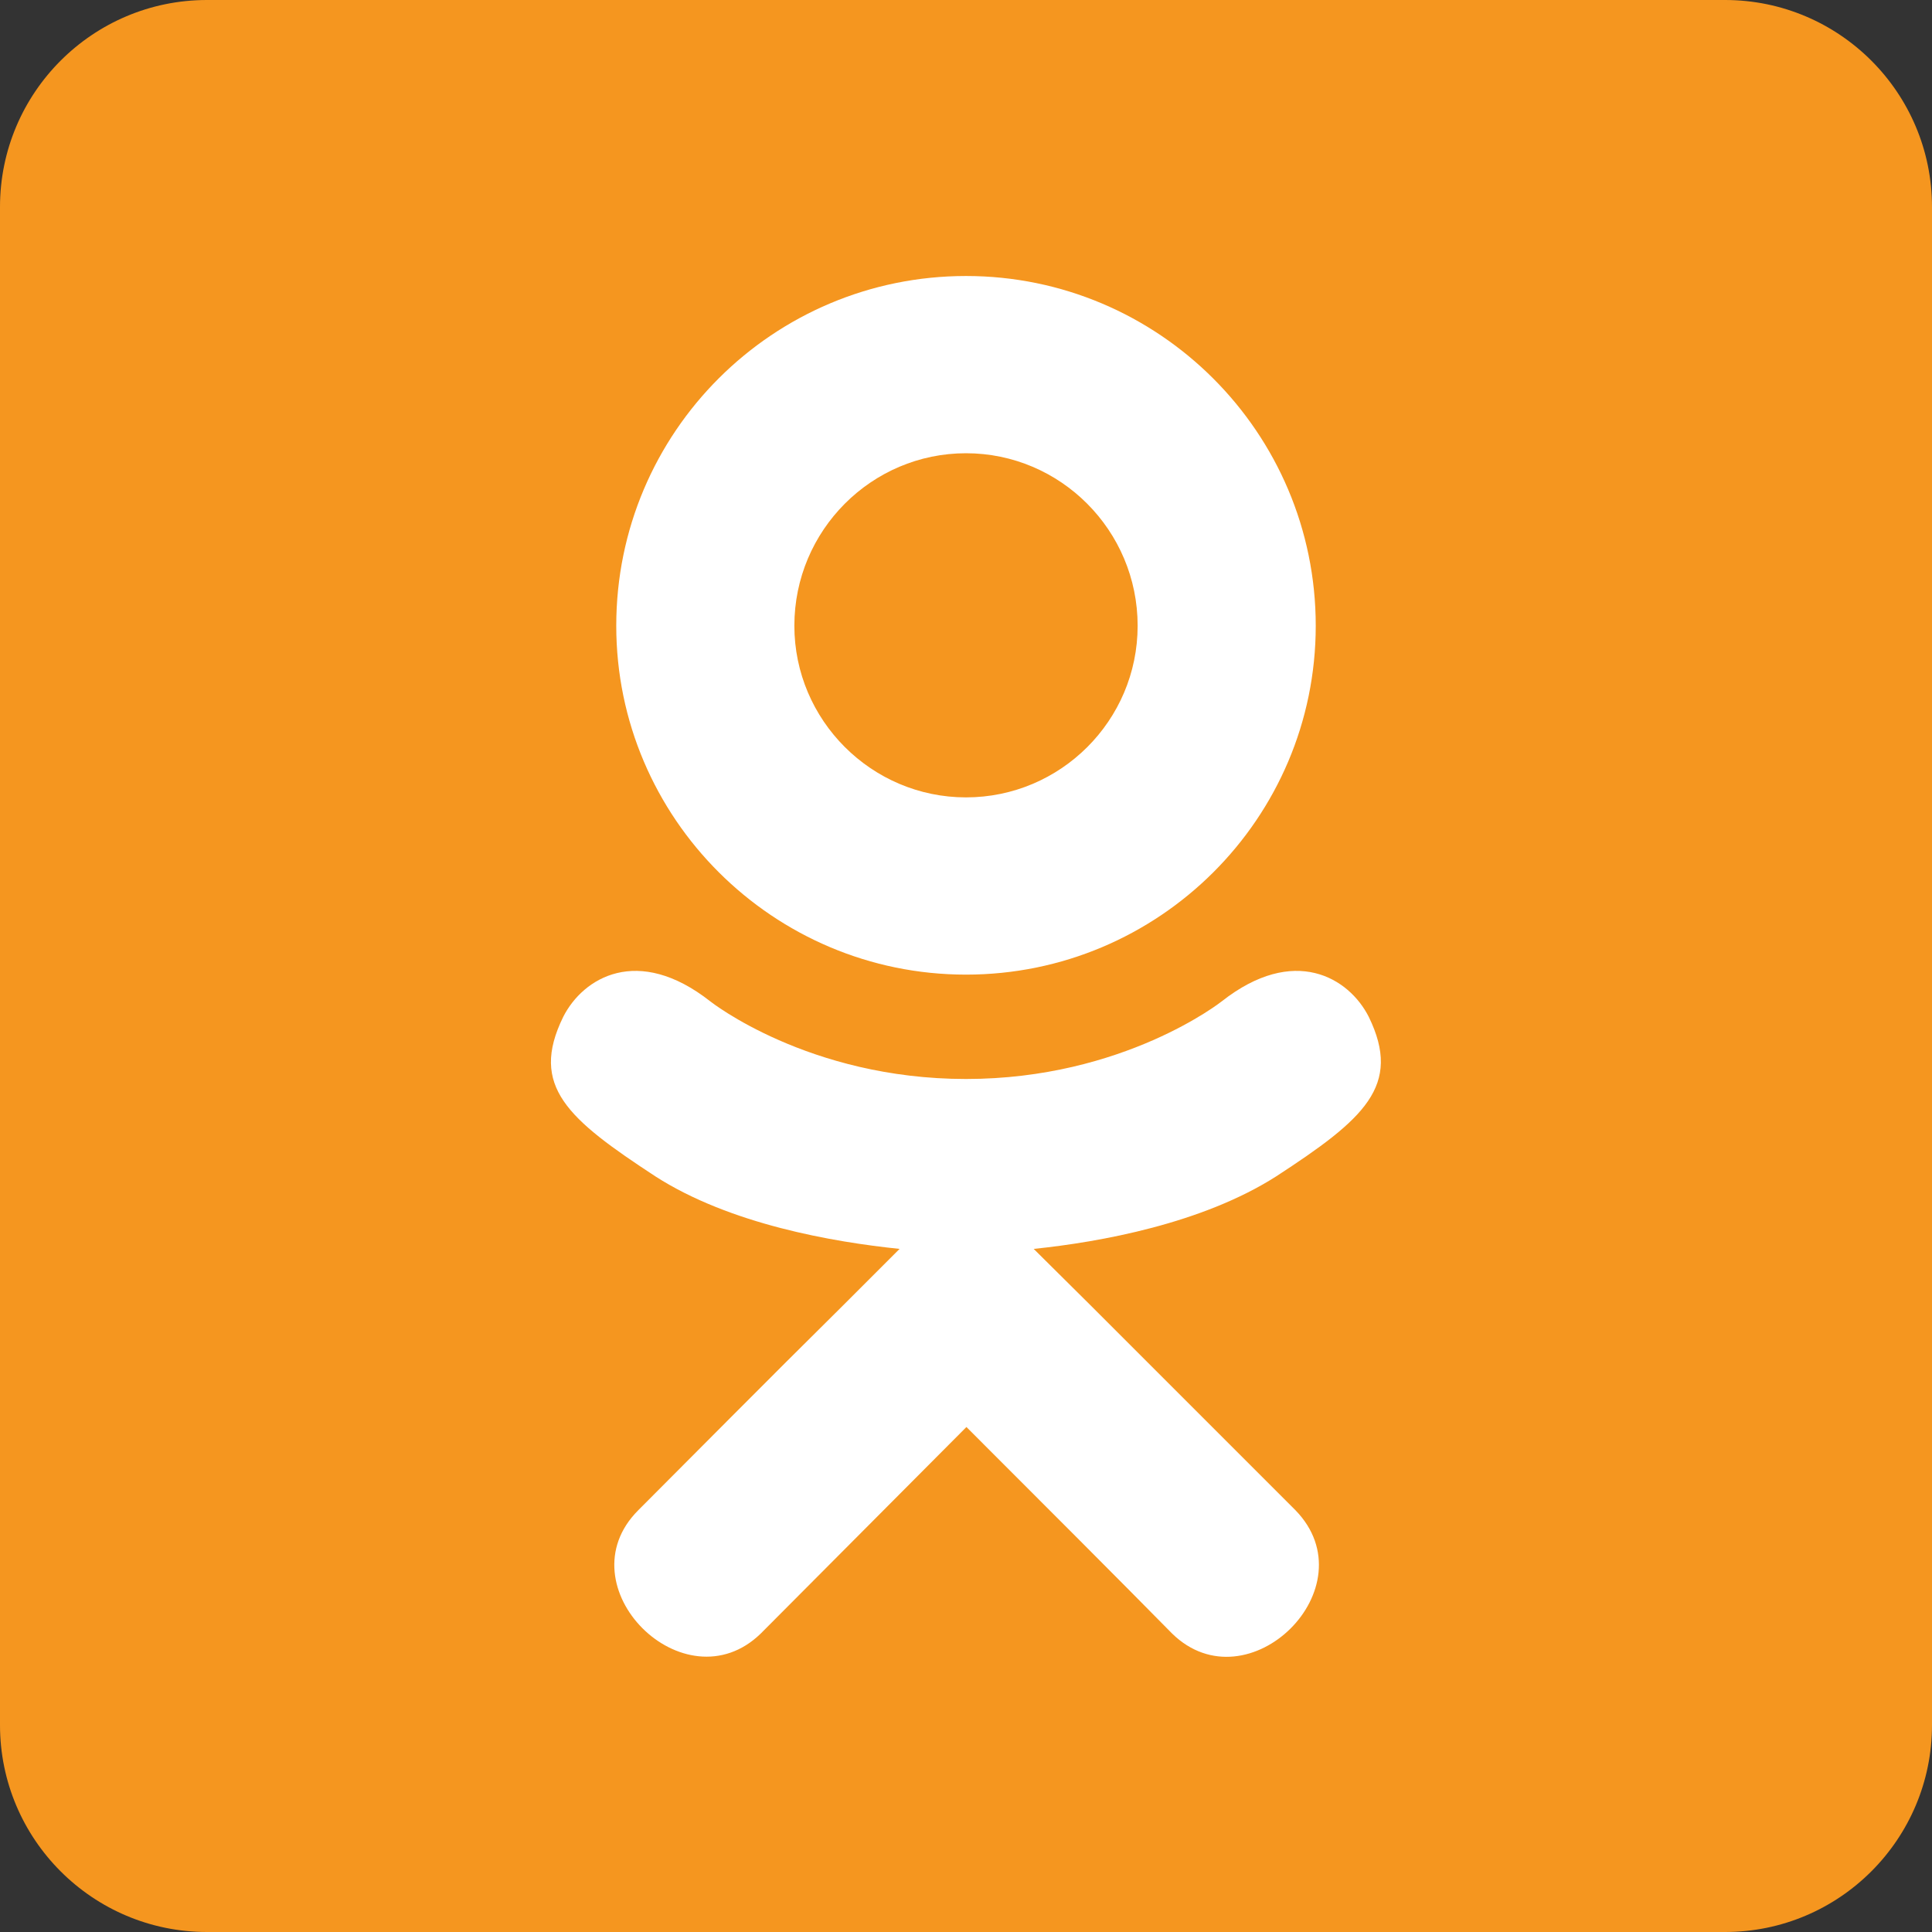 <svg width="448" height="448" viewBox="0 0 448 448" fill="none" xmlns="http://www.w3.org/2000/svg">
<rect x="0" y="0" width="448" height="448" fill="#333333" stroke="none"/>
<rect x="96" y="45" width="269" height="364" fill="white"/>
<path d="M184.2 145.1C184.2 123 202.1 105.1 224 105.1C245.9 105.1 263.8 123 263.8 145.1C263.8 167.1 245.9 184.9 224 184.9C202.1 184.9 184.2 167 184.2 145.1ZM448 48V400C448 426.5 426.5 448 400 448H48C21.5 448 0 426.5 0 400V48C0 21.5 21.5 0 48 0H400C426.5 0 448 21.5 448 48ZM142.9 145.1C142.9 189.7 179.3 226 224 226C268.7 226 305.1 189.8 305.1 145.1C305.1 100.3 268.7 64 224 64C179.3 64 142.9 100.2 142.9 145.1ZM317.4 235.8C312.8 226.7 300.1 219 283.3 232.2C283.3 232.2 260.6 250.2 224 250.2C187.4 250.2 164.7 232.2 164.7 232.2C147.9 219 135.2 226.7 130.6 235.8C122.7 251.9 131.7 259.5 152 272.8C169.3 283.9 193.2 288 208.6 289.6L195.7 302.5C177.5 320.5 160.2 338 148 350.2C130.4 367.8 158.7 396 176.4 378.8L224.1 330.9C242.3 349.1 259.8 366.6 271.8 378.8C289.4 396 317.8 368.1 300.4 350.2L252.7 302.5L239.7 289.6C255.2 288 278.8 283.7 295.9 272.8C316.3 259.5 325.2 251.8 317.4 235.8Z" fill="#F5961F"/>
</svg>
